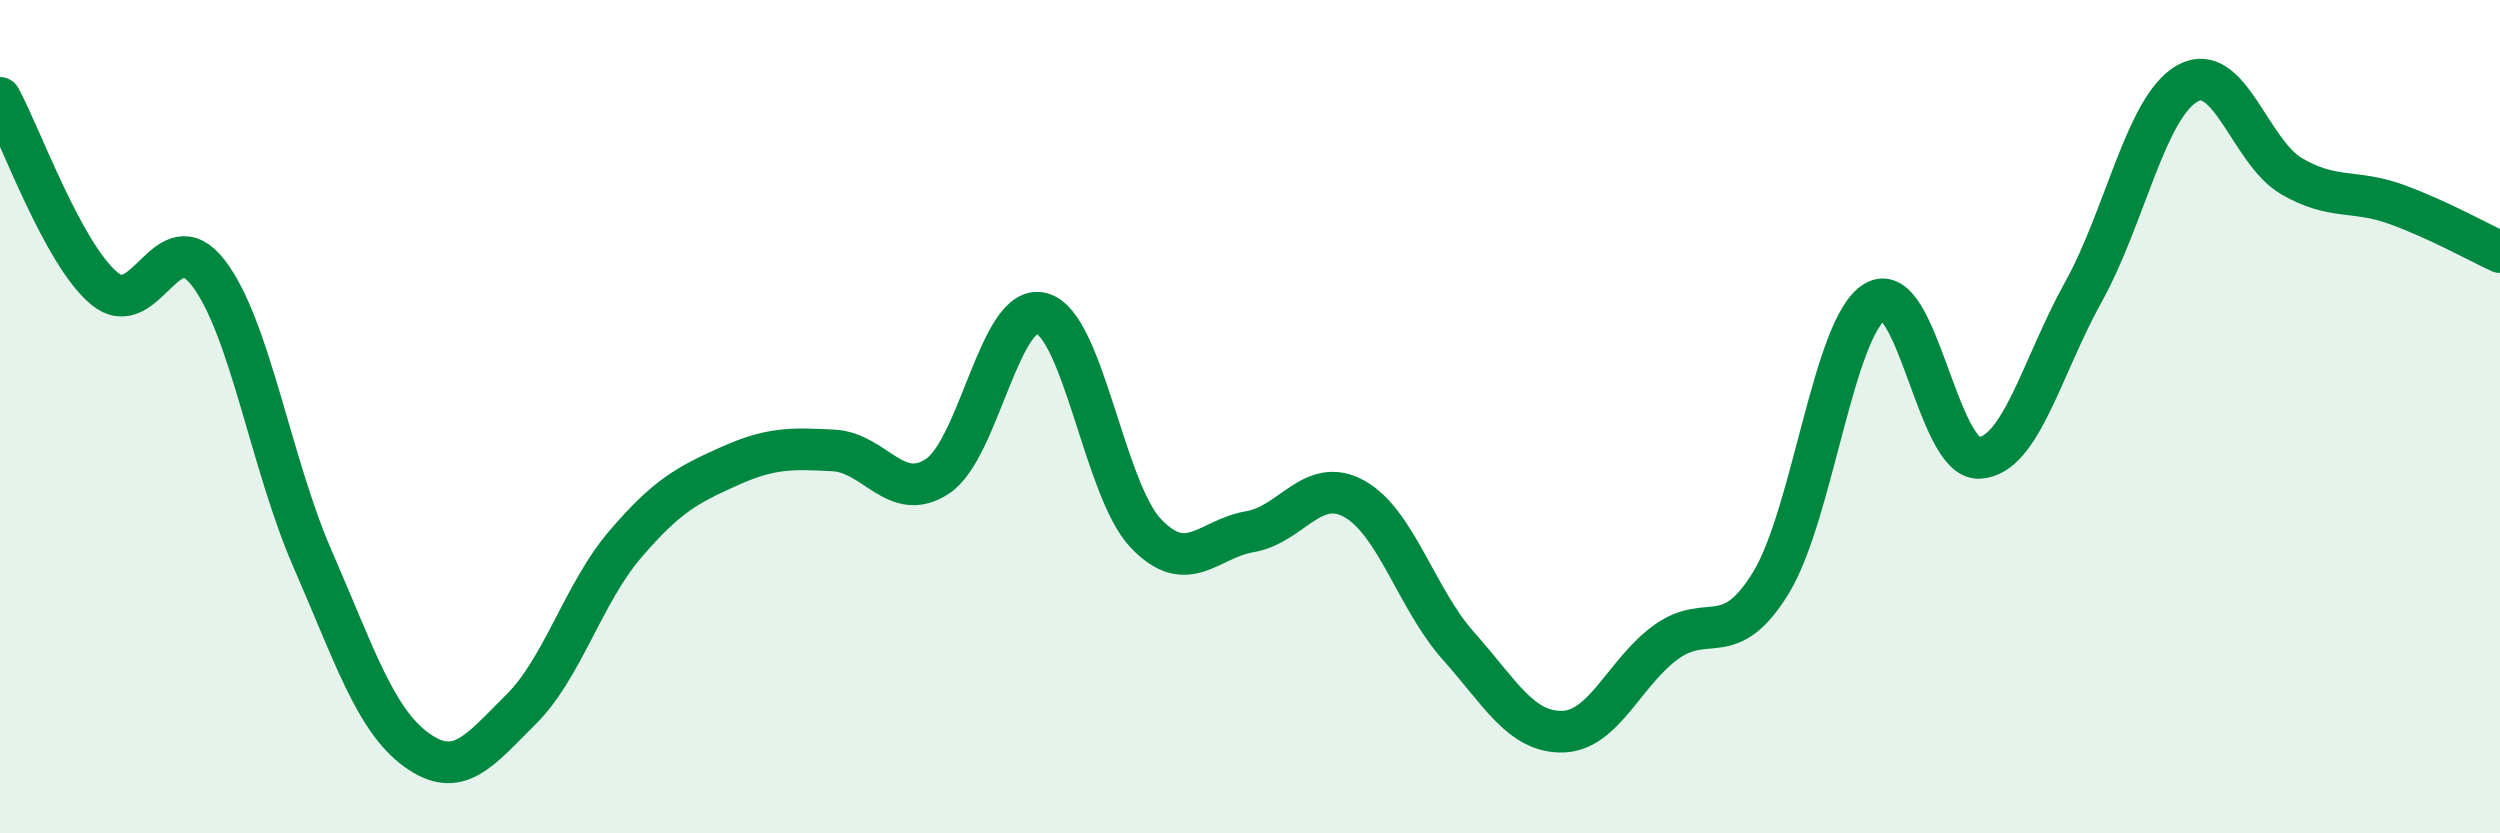 
    <svg width="60" height="20" viewBox="0 0 60 20" xmlns="http://www.w3.org/2000/svg">
      <path
        d="M 0,2.35 C 0.5,3.26 1.5,6.08 2.5,6.92 C 3.5,7.76 4,5.25 5,6.55 C 6,7.85 6.5,11.12 7.5,13.41 C 8.5,15.7 9,17.28 10,18 C 11,18.72 11.5,18.02 12.5,17.03 C 13.5,16.04 14,14.24 15,13.07 C 16,11.9 16.5,11.64 17.5,11.19 C 18.5,10.74 19,10.76 20,10.81 C 21,10.86 21.5,12.09 22.5,11.43 C 23.5,10.77 24,7.25 25,7.52 C 26,7.79 26.5,11.75 27.5,12.8 C 28.5,13.85 29,12.93 30,12.76 C 31,12.59 31.5,11.42 32.5,11.97 C 33.5,12.52 34,14.38 35,15.5 C 36,16.62 36.5,17.58 37.5,17.56 C 38.5,17.54 39,16.11 40,15.4 C 41,14.69 41.5,15.62 42.5,13.99 C 43.5,12.36 44,7.84 45,7.24 C 46,6.64 46.5,11.04 47.5,10.99 C 48.5,10.94 49,8.81 50,7.01 C 51,5.21 51.5,2.56 52.5,2 C 53.5,1.44 54,3.65 55,4.23 C 56,4.81 56.5,4.54 57.5,4.9 C 58.5,5.26 59.5,5.82 60,6.05L60 20L0 20Z"
        fill="#008740"
        opacity="0.1"
        stroke-linecap="round"
        stroke-linejoin="round"
      />
      <path
        d="M 0,2.35 C 0.5,3.26 1.5,6.08 2.5,6.92 C 3.5,7.76 4,5.25 5,6.55 C 6,7.85 6.5,11.12 7.5,13.41 C 8.5,15.7 9,17.28 10,18 C 11,18.72 11.5,18.02 12.5,17.03 C 13.5,16.04 14,14.24 15,13.07 C 16,11.9 16.5,11.64 17.5,11.19 C 18.5,10.74 19,10.76 20,10.81 C 21,10.86 21.5,12.09 22.5,11.43 C 23.5,10.77 24,7.25 25,7.52 C 26,7.79 26.5,11.75 27.5,12.8 C 28.5,13.85 29,12.93 30,12.76 C 31,12.59 31.5,11.42 32.5,11.97 C 33.5,12.52 34,14.38 35,15.5 C 36,16.62 36.5,17.58 37.5,17.56 C 38.5,17.54 39,16.11 40,15.4 C 41,14.69 41.5,15.62 42.5,13.99 C 43.5,12.36 44,7.84 45,7.24 C 46,6.64 46.5,11.04 47.5,10.99 C 48.5,10.94 49,8.81 50,7.01 C 51,5.21 51.5,2.56 52.5,2 C 53.5,1.44 54,3.65 55,4.23 C 56,4.81 56.5,4.54 57.5,4.9 C 58.5,5.26 59.5,5.82 60,6.05"
        stroke="#008740"
        stroke-width="1"
        fill="none"
        stroke-linecap="round"
        stroke-linejoin="round"
      />
    </svg>
  